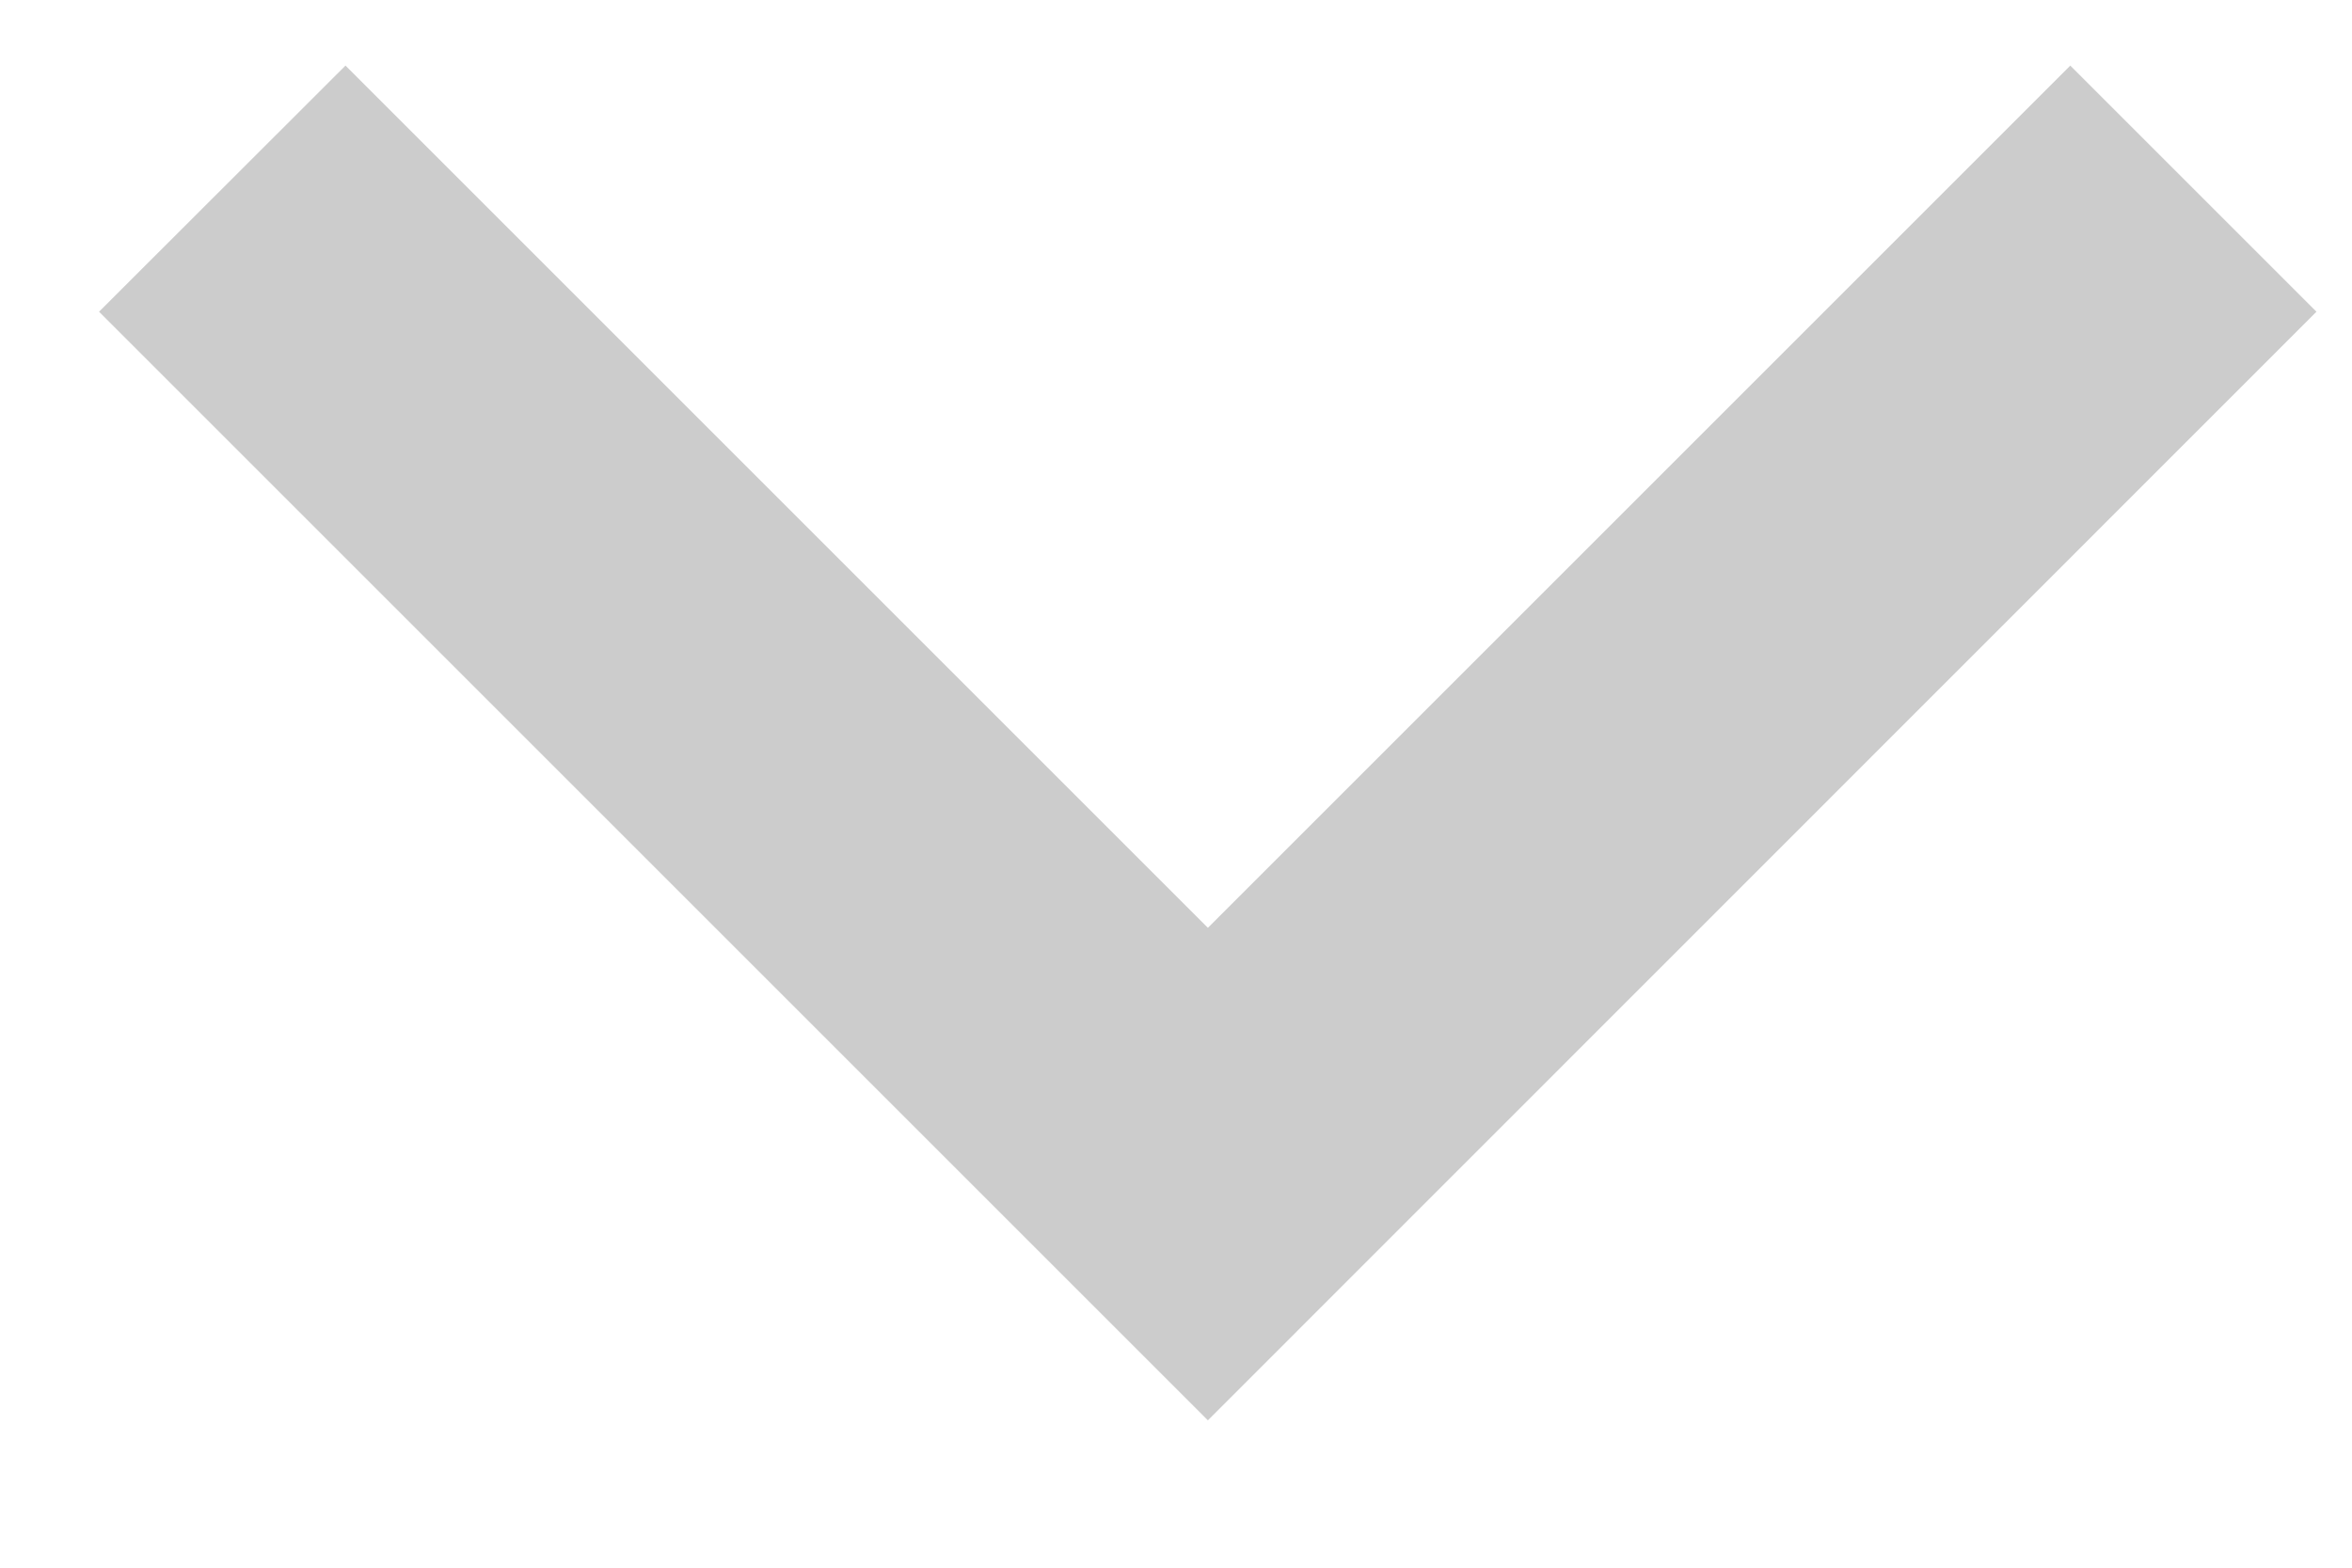 <svg width="9" height="6" viewBox="0 0 9 6" fill="none" xmlns="http://www.w3.org/2000/svg">
<path id="Vector" d="M4.622 3.551L7.922 0.251L8.864 1.193L4.622 5.436L0.379 1.193L1.322 0.251L4.622 3.551Z" fill="#CCCCCC"/>
</svg>
